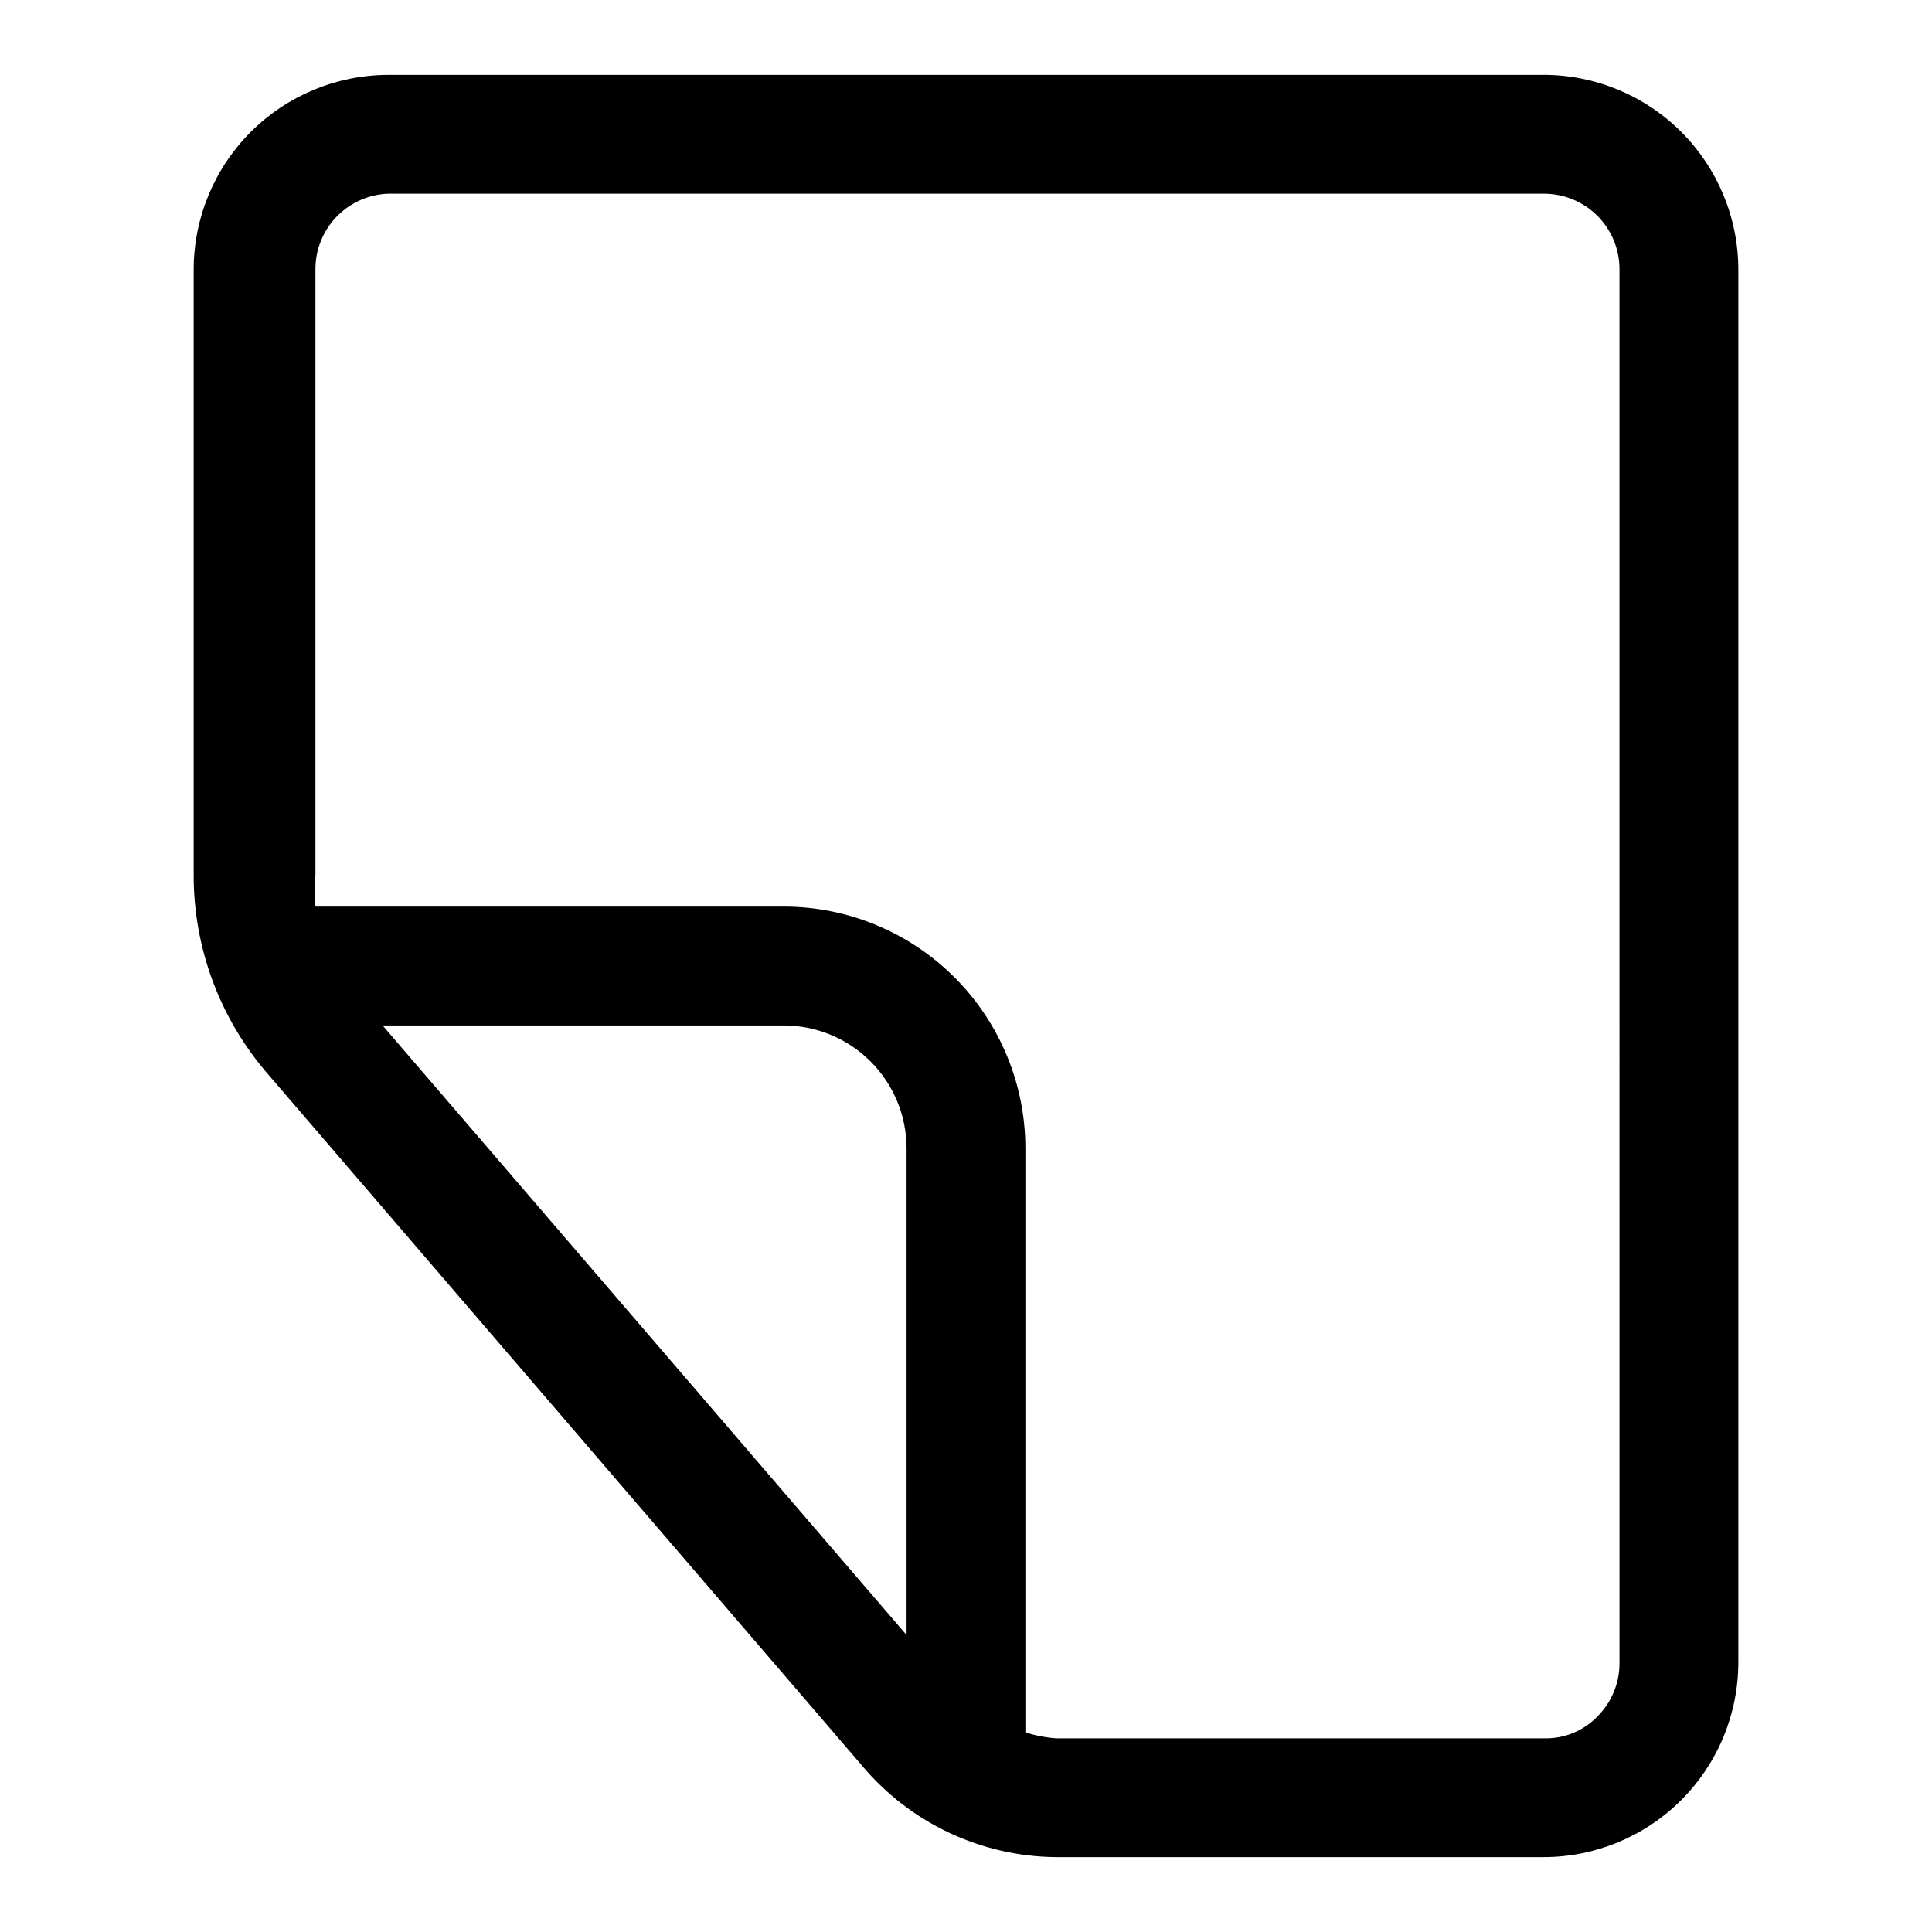 <?xml version="1.0" encoding="UTF-8"?>
<!-- Uploaded to: SVG Repo, www.svgrepo.com, Generator: SVG Repo Mixer Tools -->
<svg fill="#000000" width="800px" height="800px" version="1.1" viewBox="144 144 512 512" xmlns="http://www.w3.org/2000/svg">
 <path d="m553.19 163.84h-306.38c-13.641 0.043-26.711 5.481-36.359 15.125-9.645 9.648-15.082 22.719-15.125 36.359v160.43c-0.055 19.434 6.938 38.227 19.684 52.898l157.44 183.26h-0.004c12.746 15.191 31.496 24.051 51.328 24.246h129.26c13.668 0 26.777-5.422 36.461-15.07 9.68-9.652 15.137-22.746 15.18-36.414v-369.36c-0.043-13.641-5.481-26.711-15.125-36.359-9.648-9.645-22.719-15.082-36.359-15.125zm-307.8 251.91h106.43c8.617 0.043 16.867 3.492 22.945 9.602 6.078 6.106 9.488 14.371 9.488 22.988v128.95zm327.79 168.93c0.035 5.312-2.066 10.418-5.824 14.172-3.691 3.856-8.836 5.969-14.172 5.824h-129.26c-2.781-0.199-5.531-0.727-8.188-1.574v-154.77c0-16.965-6.731-33.242-18.711-45.254-11.984-12.012-28.242-18.781-45.211-18.824h-124.22c-0.246-2.828-0.246-5.672 0-8.5v-160.43c-0.004-5.168 1.992-10.141 5.574-13.867s8.469-5.922 13.633-6.129h306.38c5.305 0 10.391 2.109 14.141 5.859s5.856 8.836 5.856 14.137z"/>
</svg>